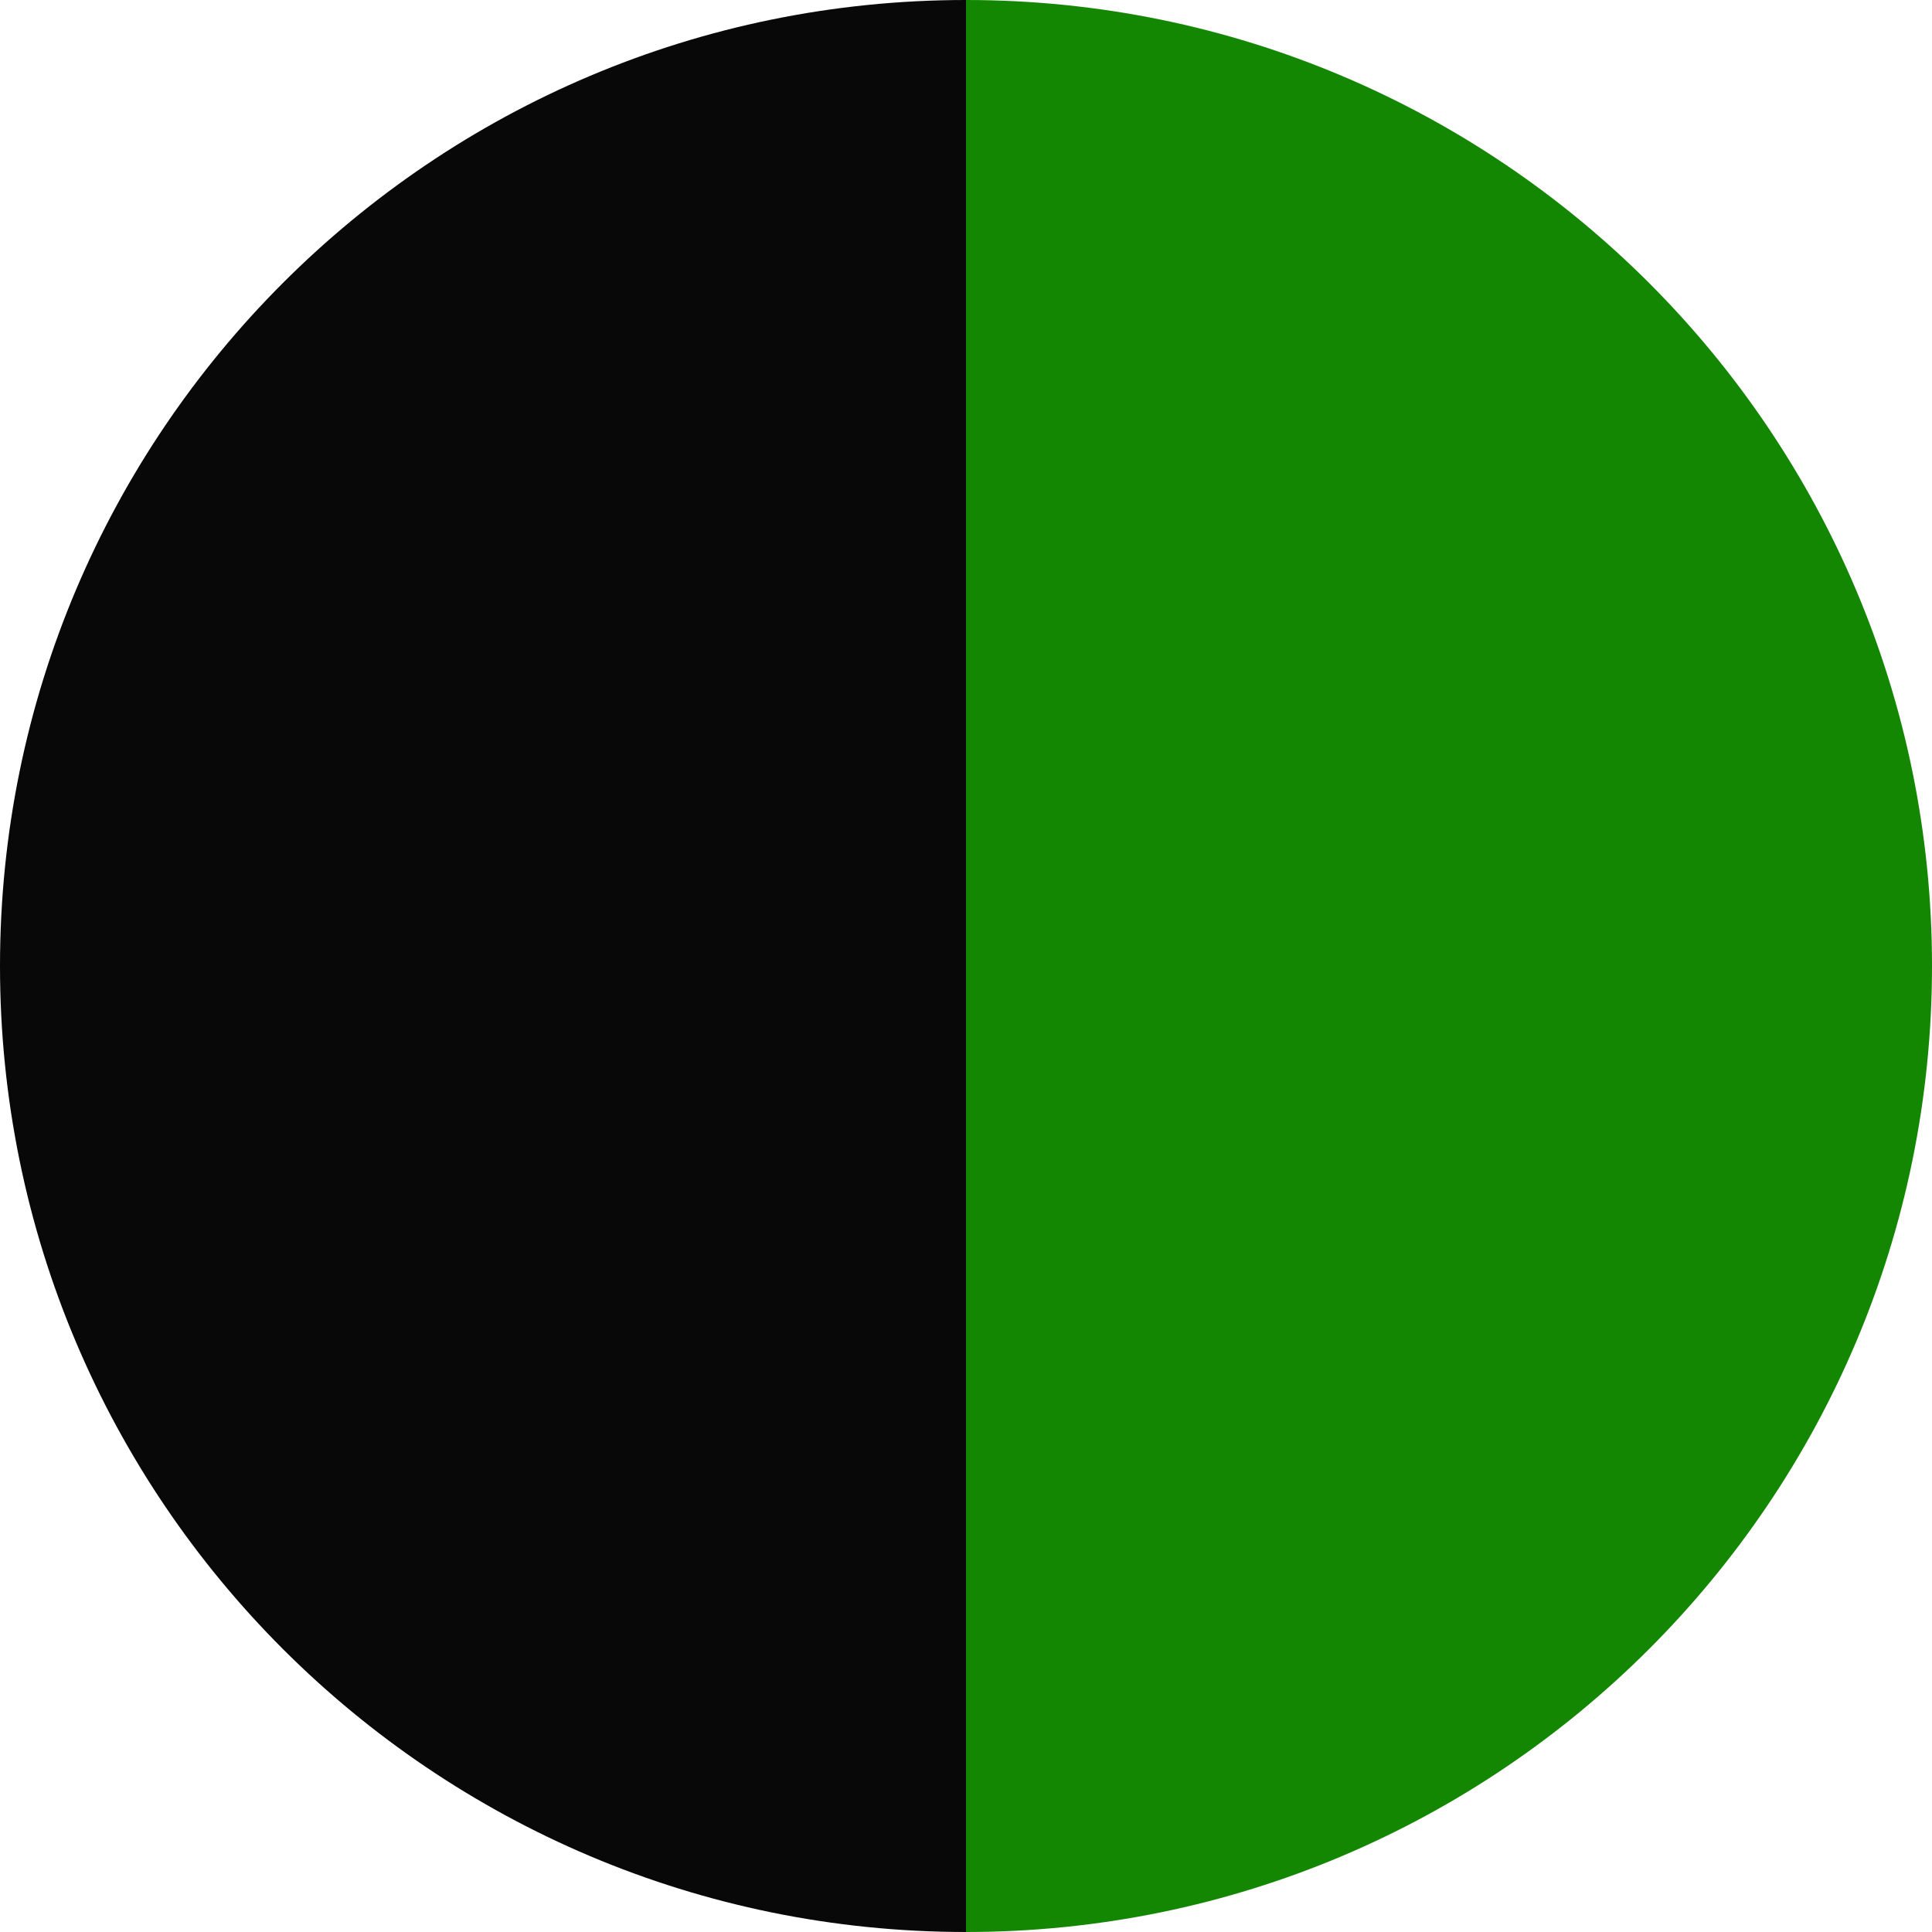 <?xml version="1.0" encoding="UTF-8"?>
<svg xmlns="http://www.w3.org/2000/svg" id="a" width="500" height="500" viewBox="0 0 500 500">
  <path d="M250,0c138.07,0,250,111.93,250,250s-111.93,250-250,250V0Z" fill="#148702"></path>
  <path d="M250,500C111.93,500,0,388.07,0,250S111.93,0,250,0V500Z" fill="#070807"></path>
</svg>
